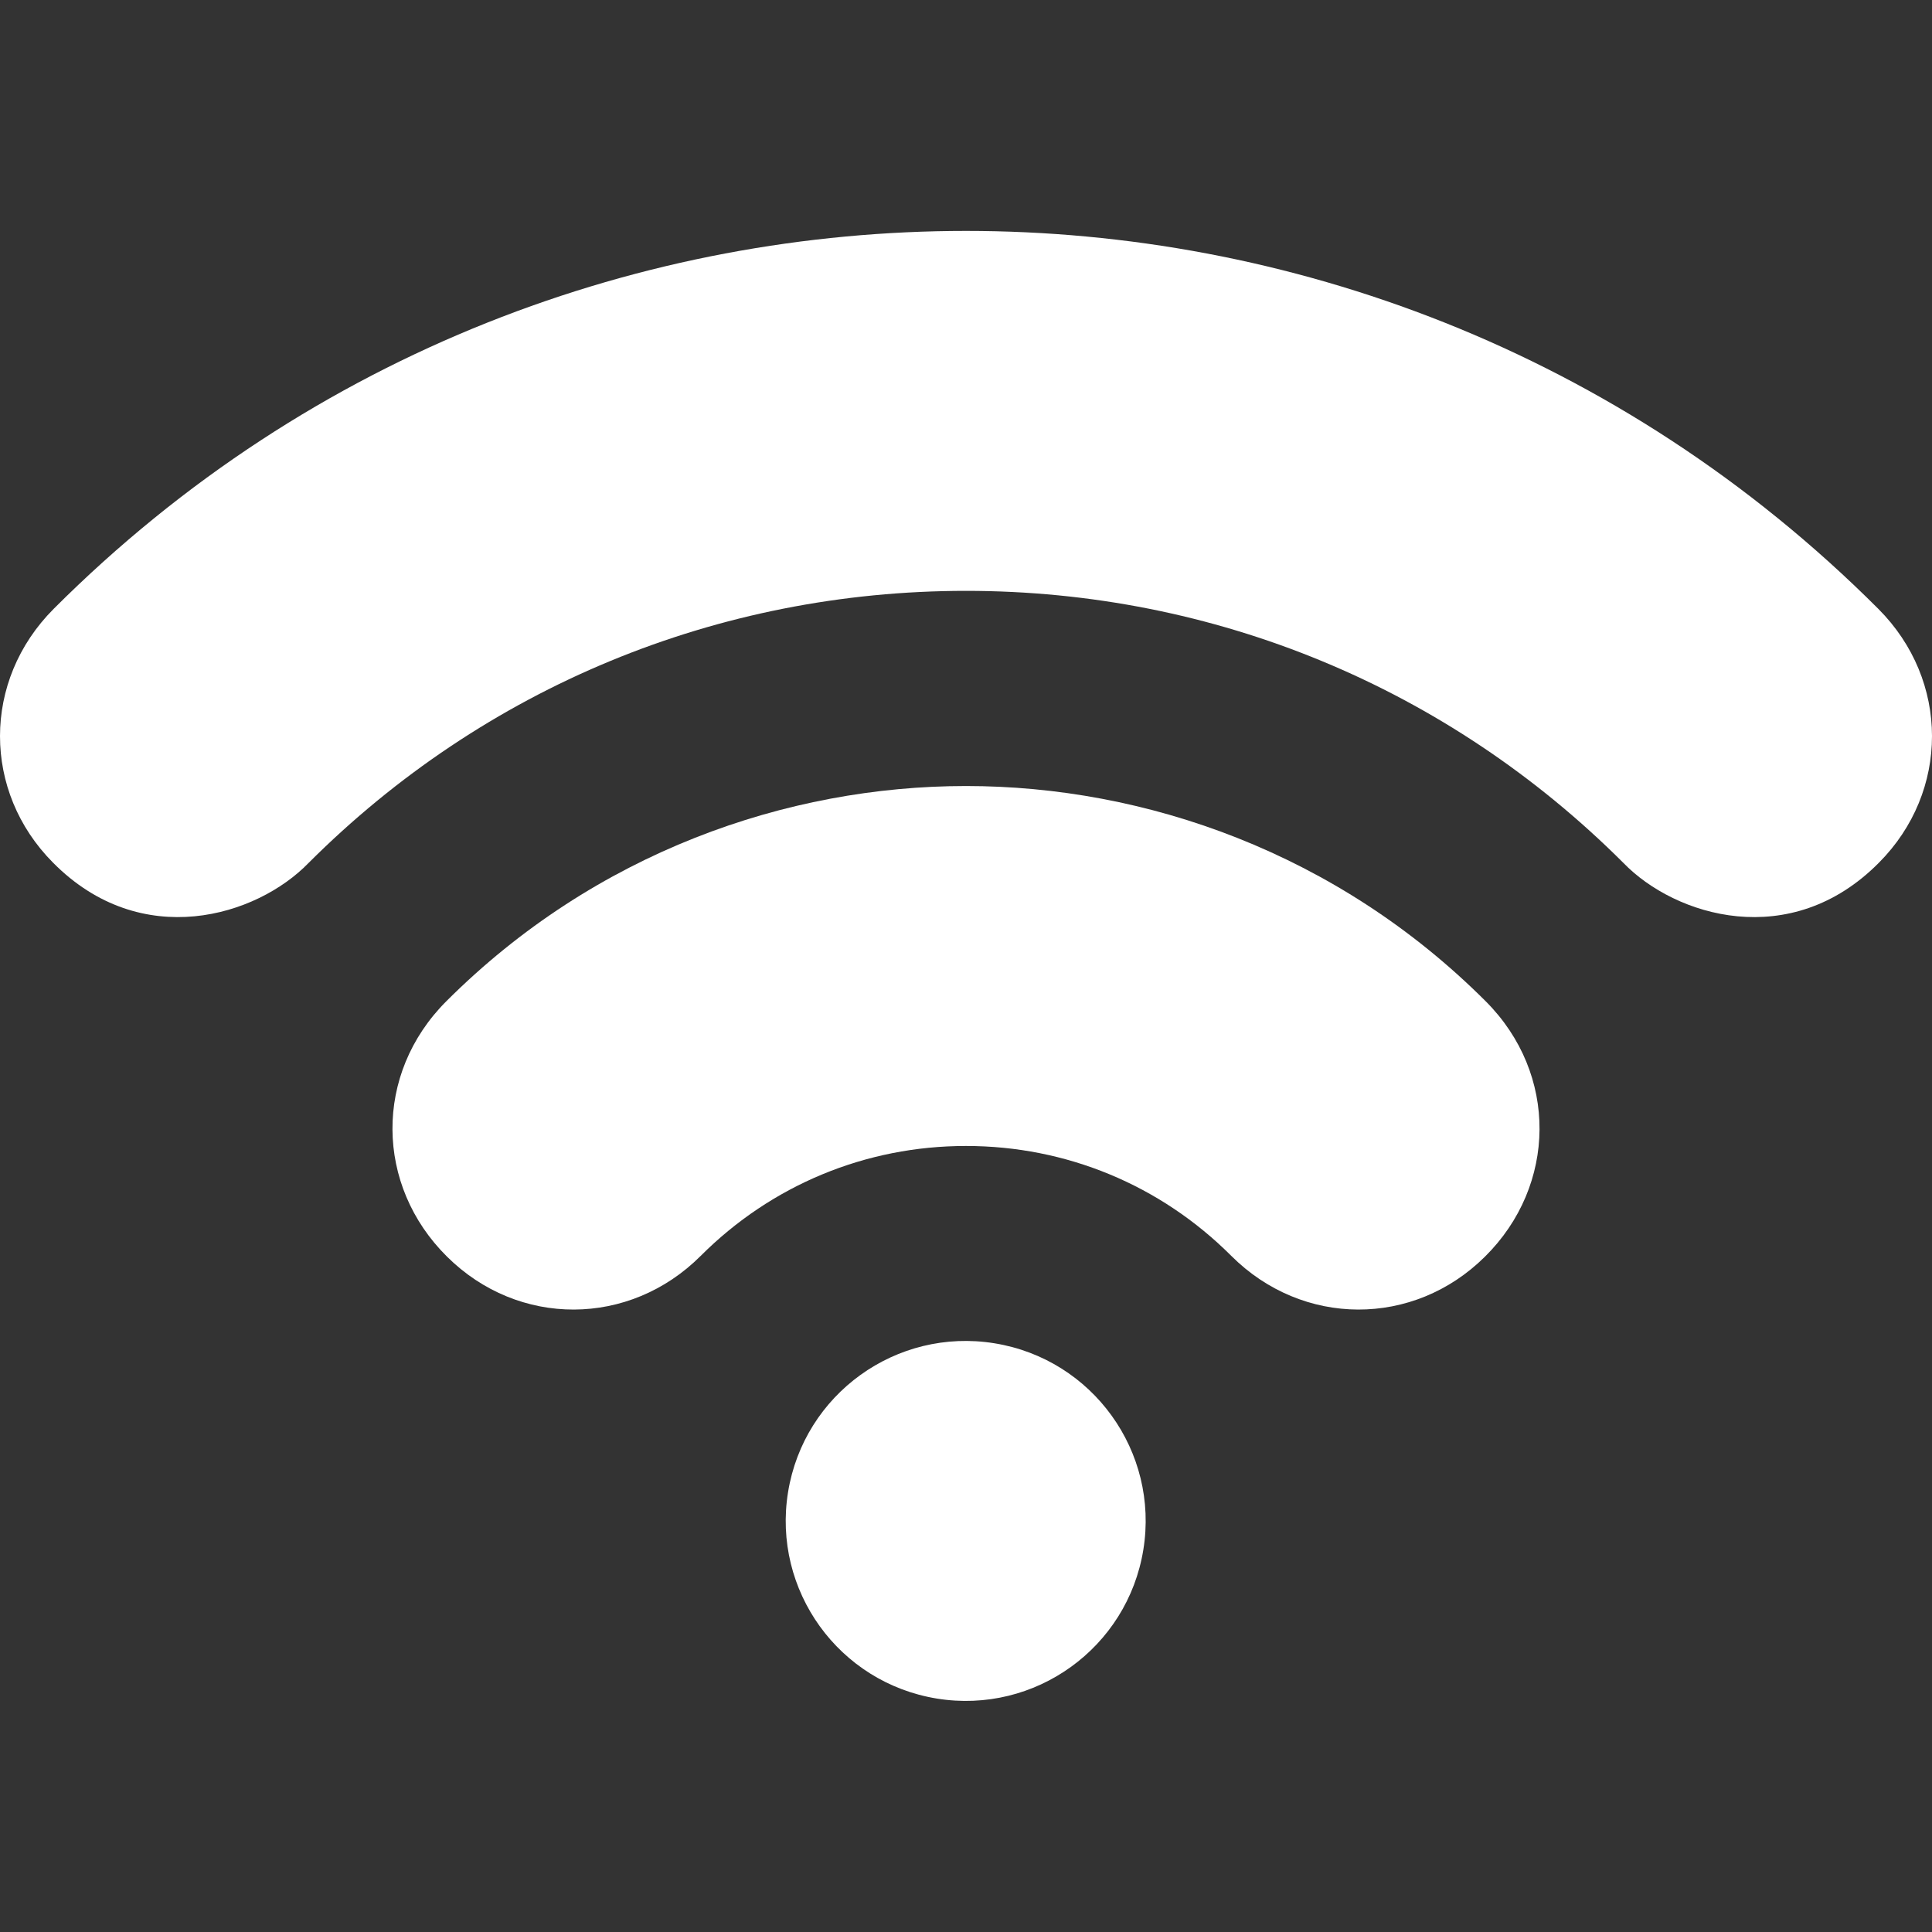 <?xml version="1.0" encoding="UTF-8"?> <svg xmlns="http://www.w3.org/2000/svg" xmlns:xlink="http://www.w3.org/1999/xlink" xmlns:svgjs="http://svgjs.com/svgjs" width="512" height="512" x="0" y="0" viewBox="0 0 512 512" style="enable-background:new 0 0 512 512" xml:space="preserve" class=""><rect x="0" y="0" width="512" height="512" fill="#333333" stroke="none"/> <g> <circle cx="256" cy="403.113" r="47.692" transform="rotate(-80.8 255.93 403.135)" fill="#ffffff" data-original="#000000" class=""></circle> <path d="M497.765 161.344C429.036 92.616 340.65 61.195 256 61.195S82.964 92.616 14.235 161.344c-18.994 19.016-18.907 48.462-.177 67.271 23.39 23.65 54.014 14.236 67.727.064 46.554-46.492 108.419-72.096 174.215-72.096s127.661 25.604 174.215 72.096c13.713 14.172 44.337 23.586 67.727-.064 18.73-18.809 18.817-48.255-.177-67.271z" fill="#ffffff" data-original="#000000" class=""></path> <path d="M256 208.303c-47.421 0-98.304 17.63-137.733 57.05-19.237 19.236-18.854 48.818.192 67.663 18.911 18.782 48.334 18.703 67.24-.203 18.778-18.777 43.744-29.118 70.3-29.118s51.522 10.341 70.3 29.118c18.906 18.906 48.33 18.985 67.24.203 19.046-18.845 19.429-48.427.192-67.663-39.427-39.419-90.31-57.05-137.731-57.05z" fill="#ffffff" data-original="#000000" class=""></path> </g> </svg> 